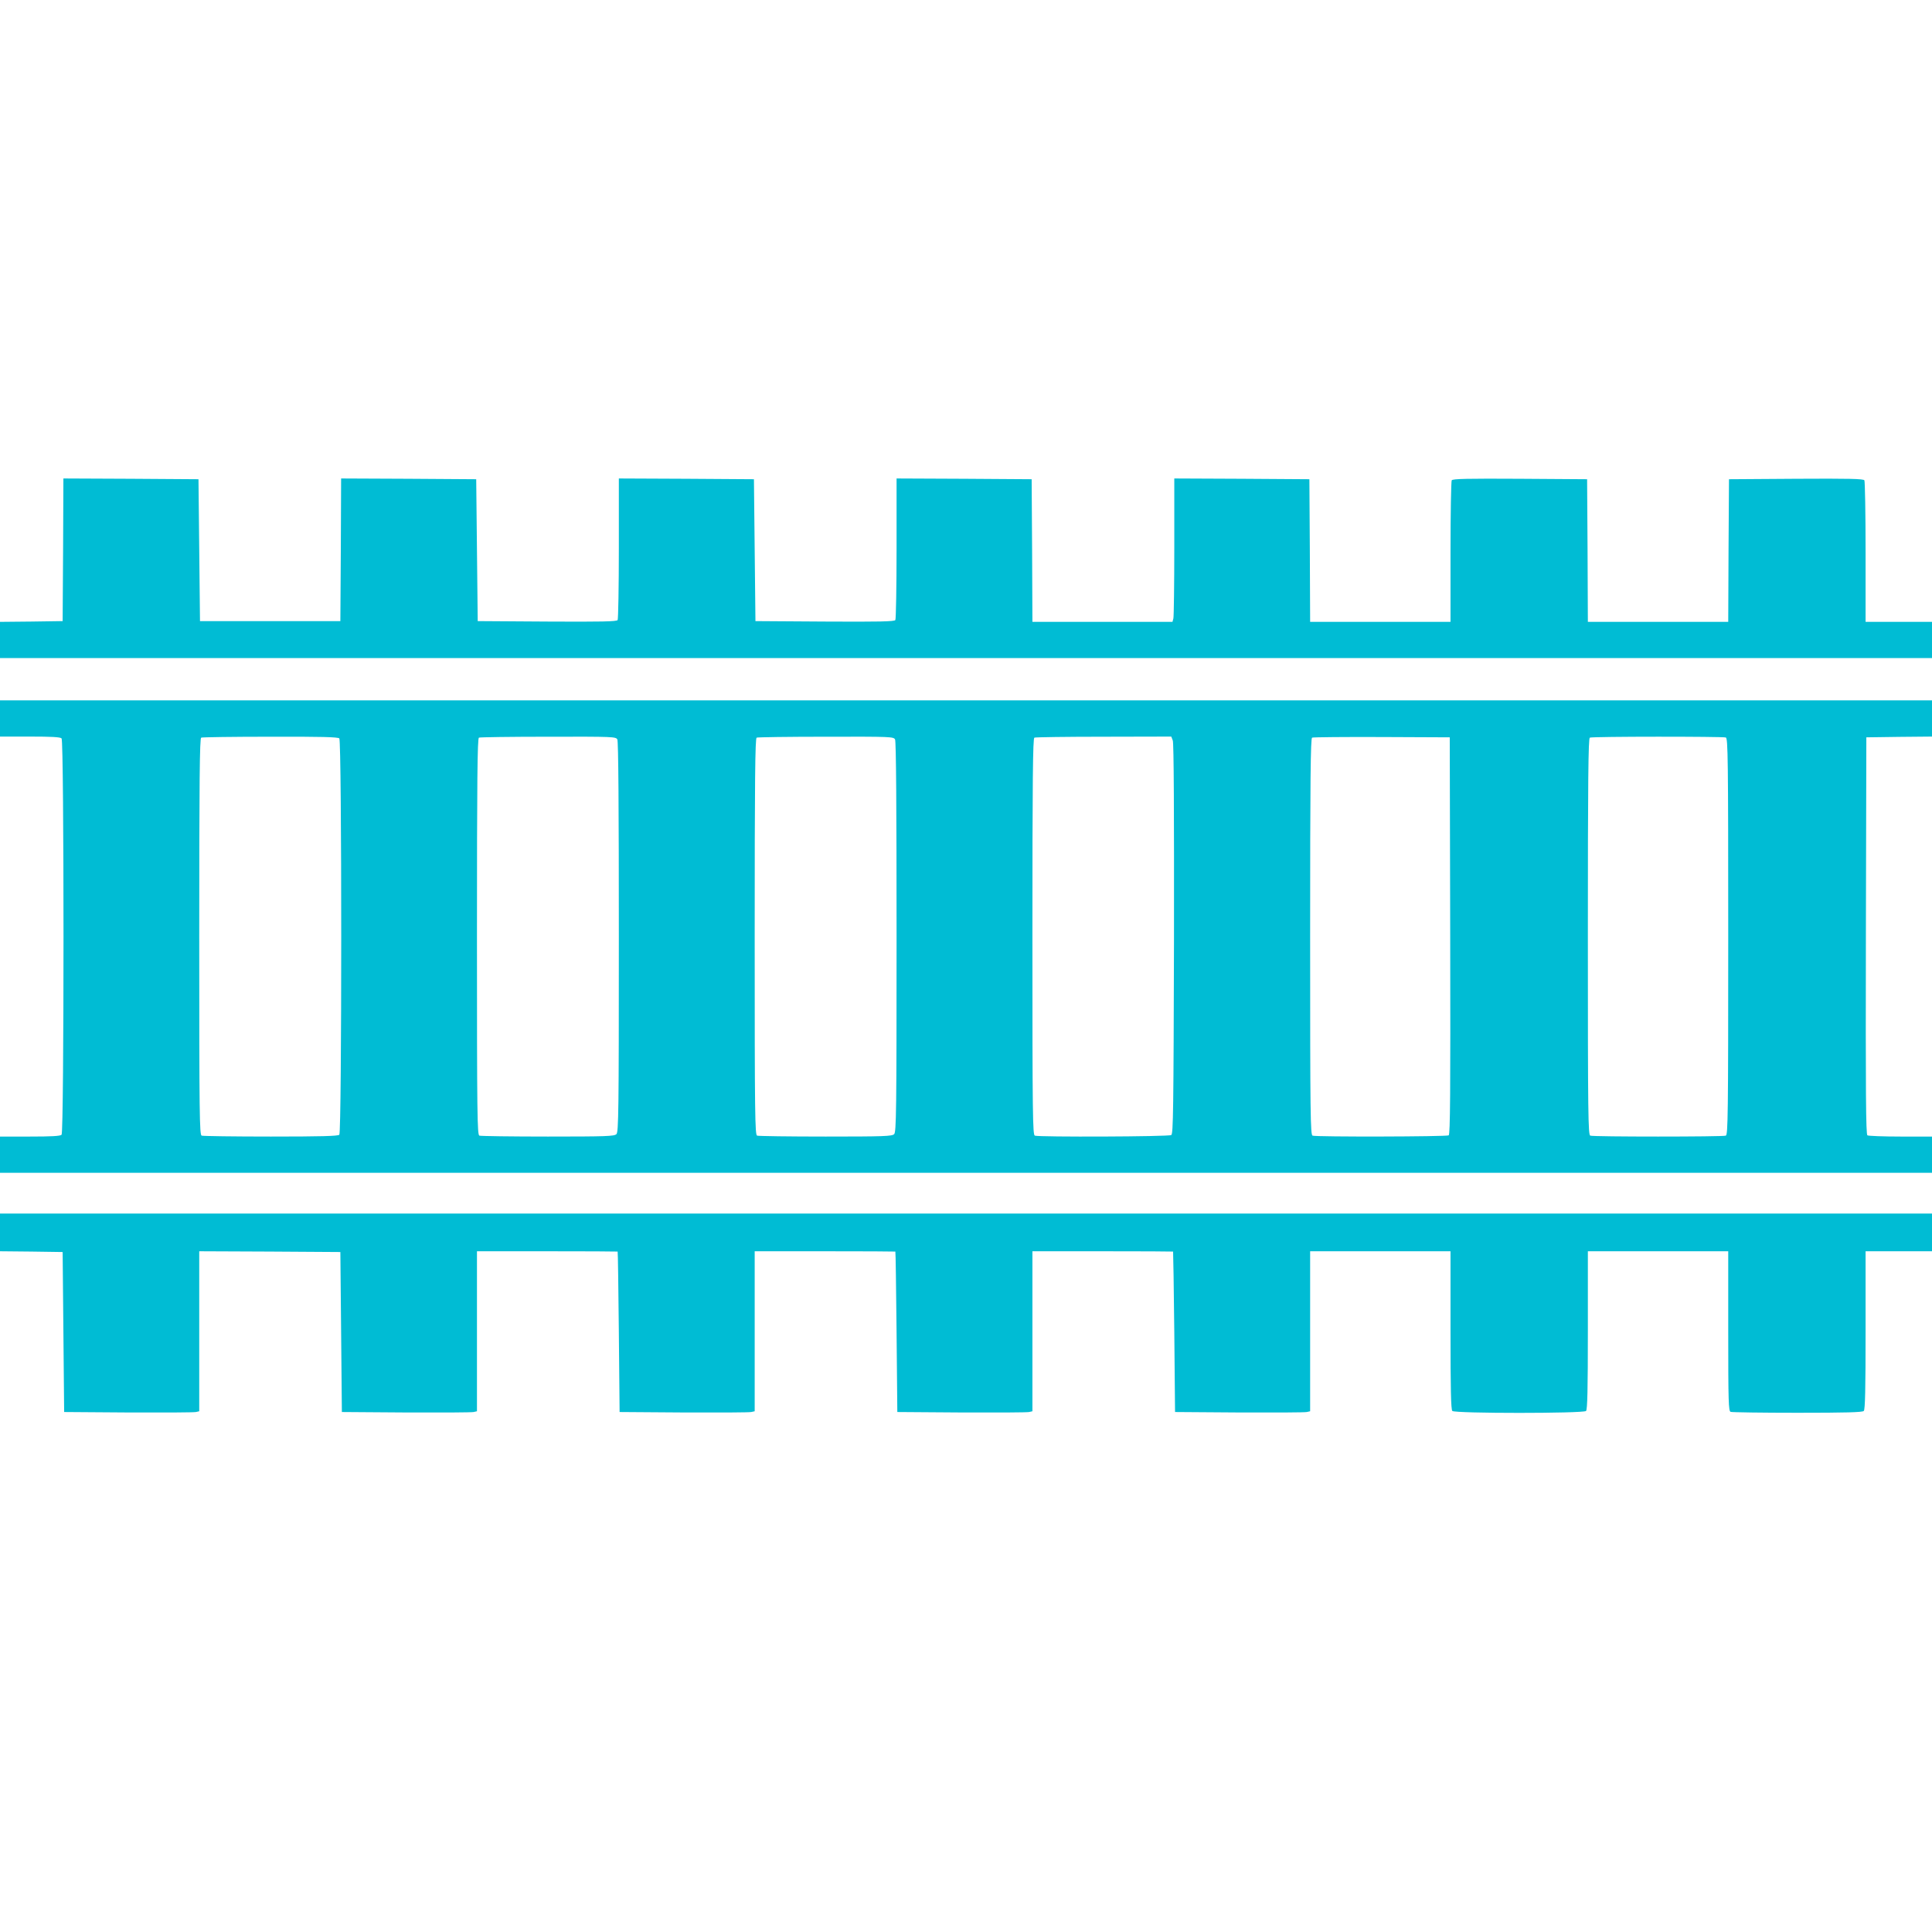 <?xml version="1.0" standalone="no"?>
<!DOCTYPE svg PUBLIC "-//W3C//DTD SVG 20010904//EN"
 "http://www.w3.org/TR/2001/REC-SVG-20010904/DTD/svg10.dtd">
<svg version="1.0" xmlns="http://www.w3.org/2000/svg"
 width="1280pt" height="1280pt" viewBox="0 0 1280 1280"
 preserveAspectRatio="xMidYMid meet">
<g transform="translate(0,1280) scale(0.1,-0.1)"
fill="#00bcd4" stroke="none">
<path d="M418 9158 l-3 -473 -207 -3 -208 -2 0 -120 0 -120 6400 0 6400 0 0
120 0 120 -220 0 -220 0 0 463 c0 254 -4 468 -8 475 -7 10 -104 12 -453 10
l-444 -3 -3 -472 -2 -473 -465 0 -465 0 -2 473 -3 472 -444 3 c-349 2 -446 0
-453 -10 -4 -7 -8 -221 -8 -475 l0 -463 -465 0 -465 0 -2 473 -3 472 -447 3
-448 2 0 -452 c0 -249 -3 -463 -6 -475 l-6 -23 -464 0 -464 0 -2 473 -3 472
-447 3 -448 2 0 -462 c0 -255 -4 -469 -8 -476 -7 -10 -107 -12 -468 -10 l-459
3 -5 470 -5 470 -447 3 -448 2 0 -462 c0 -255 -4 -469 -8 -476 -7 -10 -107
-12 -468 -10 l-459 3 -5 470 -5 470 -447 3 -448 2 -2 -472 -3 -473 -465 0
-465 0 -5 470 -5 470 -447 3 -448 2 -2 -472z"/>
<path d="M0 8040 l0 -120 198 0 c141 0 201 -3 210 -12 17 -17 17 -2609 0
-2626 -9 -9 -69 -12 -210 -12 l-198 0 0 -120 0 -120 6400 0 6400 0 0 120 0
120 -207 0 c-115 0 -214 4 -221 8 -10 7 -12 278 -10 1323 l3 1314 218 3 217 2
0 120 0 120 -6400 0 -6400 0 0 -120z m2248 -132 c17 -17 17 -2609 0 -2626 -9
-9 -124 -12 -454 -12 -243 0 -449 3 -458 6 -14 6 -16 131 -16 1319 0 1041 3
1314 13 1318 6 3 212 6 457 6 335 1 449 -2 458 -11z m1842 -7 c7 -13 10 -440
10 -1310 0 -1159 -2 -1291 -16 -1305 -14 -14 -69 -16 -454 -16 -241 0 -445 3
-454 6 -14 6 -16 131 -16 1319 0 1041 3 1314 13 1318 6 3 213 6 459 6 432 1
448 0 458 -18z m1840 0 c7 -13 10 -440 10 -1310 0 -1159 -2 -1291 -16 -1305
-14 -14 -69 -16 -454 -16 -241 0 -445 3 -454 6 -14 6 -16 131 -16 1319 0 1041
3 1314 13 1318 6 3 213 6 459 6 432 1 448 0 458 -18z m1840 -7 c7 -17 9 -485
8 -1315 -3 -1134 -5 -1291 -18 -1299 -16 -11 -878 -14 -904 -4 -14 6 -16 131
-16 1319 0 1041 3 1314 13 1318 6 3 213 6 460 6 l447 1 10 -26z m1838 -1293
c2 -1045 0 -1316 -10 -1323 -15 -9 -878 -11 -902 -2 -14 6 -16 131 -16 1319 0
1041 3 1314 13 1318 6 3 215 5 462 4 l450 -2 3 -1314z m1826 1313 c14 -6 16
-131 16 -1319 0 -1188 -2 -1313 -16 -1319 -20 -8 -878 -8 -898 0 -14 6 -16
131 -16 1319 0 1041 3 1314 13 1318 18 8 882 8 901 1z"/>
<path d="M0 4635 l0 -125 208 -2 207 -3 5 -530 5 -530 425 -3 c234 -1 435 0
448 3 l22 5 0 530 0 530 468 -2 467 -3 5 -530 5 -530 425 -3 c234 -1 435 0
448 3 l22 5 0 530 0 530 465 0 c256 0 466 -1 467 -2 2 -2 5 -241 8 -533 l5
-530 425 -3 c234 -1 435 0 447 3 l23 5 0 530 0 530 465 0 c256 0 466 -1 467
-2 2 -2 5 -241 8 -533 l5 -530 425 -3 c234 -1 435 0 448 3 l22 5 0 530 0 530
465 0 c256 0 466 -1 467 -2 1 -2 5 -241 8 -533 l5 -530 425 -3 c234 -1 435 0
448 3 l22 5 0 530 0 530 465 0 465 0 0 -523 c0 -393 3 -526 12 -535 17 -17
869 -17 886 0 9 9 12 142 12 535 l0 523 465 0 465 0 0 -529 c0 -473 2 -530 16
-535 9 -3 208 -6 443 -6 319 0 430 3 439 12 9 9 12 142 12 535 l0 523 220 0
220 0 0 125 0 125 -6400 0 -6400 0 0 -125z"/>
</g>
</svg>
